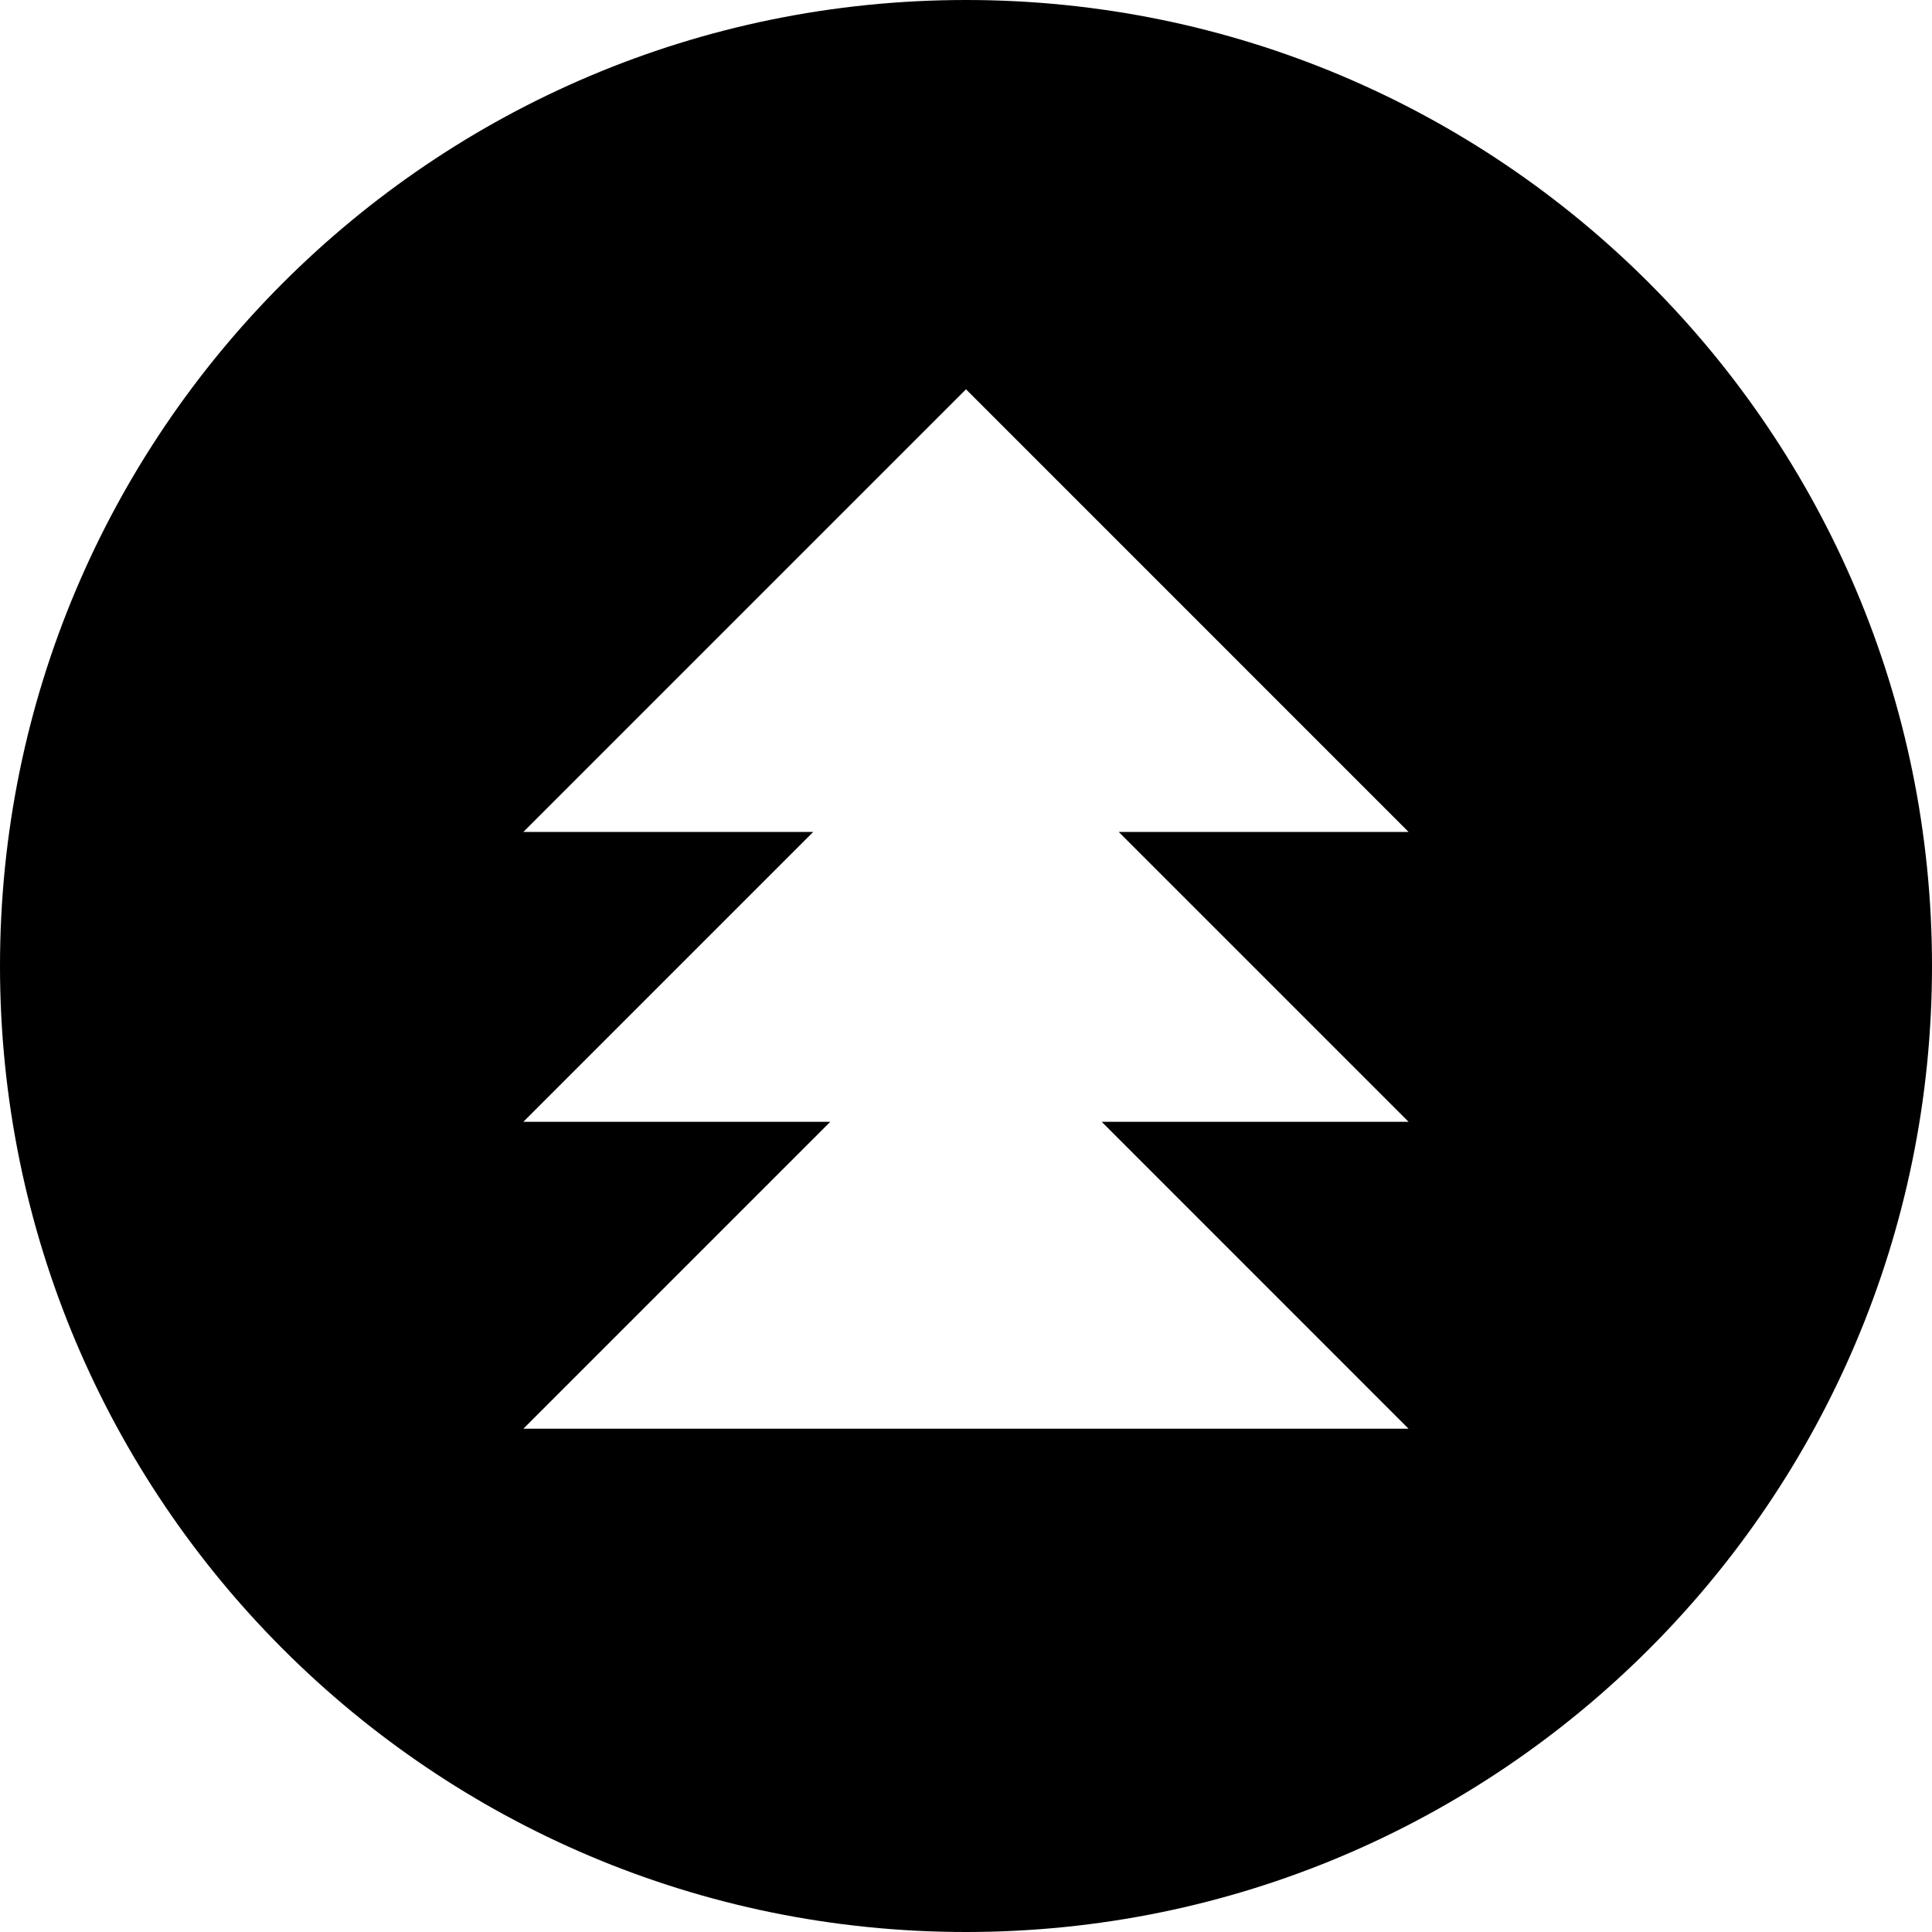 <svg width="30" height="30" viewBox="0 0 30 30" fill="none" xmlns="http://www.w3.org/2000/svg">
<g clip-path="url(#clip0_6199_2757)">
<path d="M15 0C6.716 0 0 6.716 0 14.999C0 23.285 6.716 30 15 30C23.284 30 30 23.285 30 14.999C30 6.716 23.284 0 15 0ZM21.872 17.419H17.107L21.872 22.185H8.127L12.893 17.419H8.127L12.628 12.918H8.127L15 6.045L21.872 12.918H17.371L21.872 17.419Z" fill="black"/>
</g>
<defs>
<clipPath id="clip0_6199_2757">
<rect width="30" height="30" fill="white"/>
</clipPath>
</defs>
</svg>
